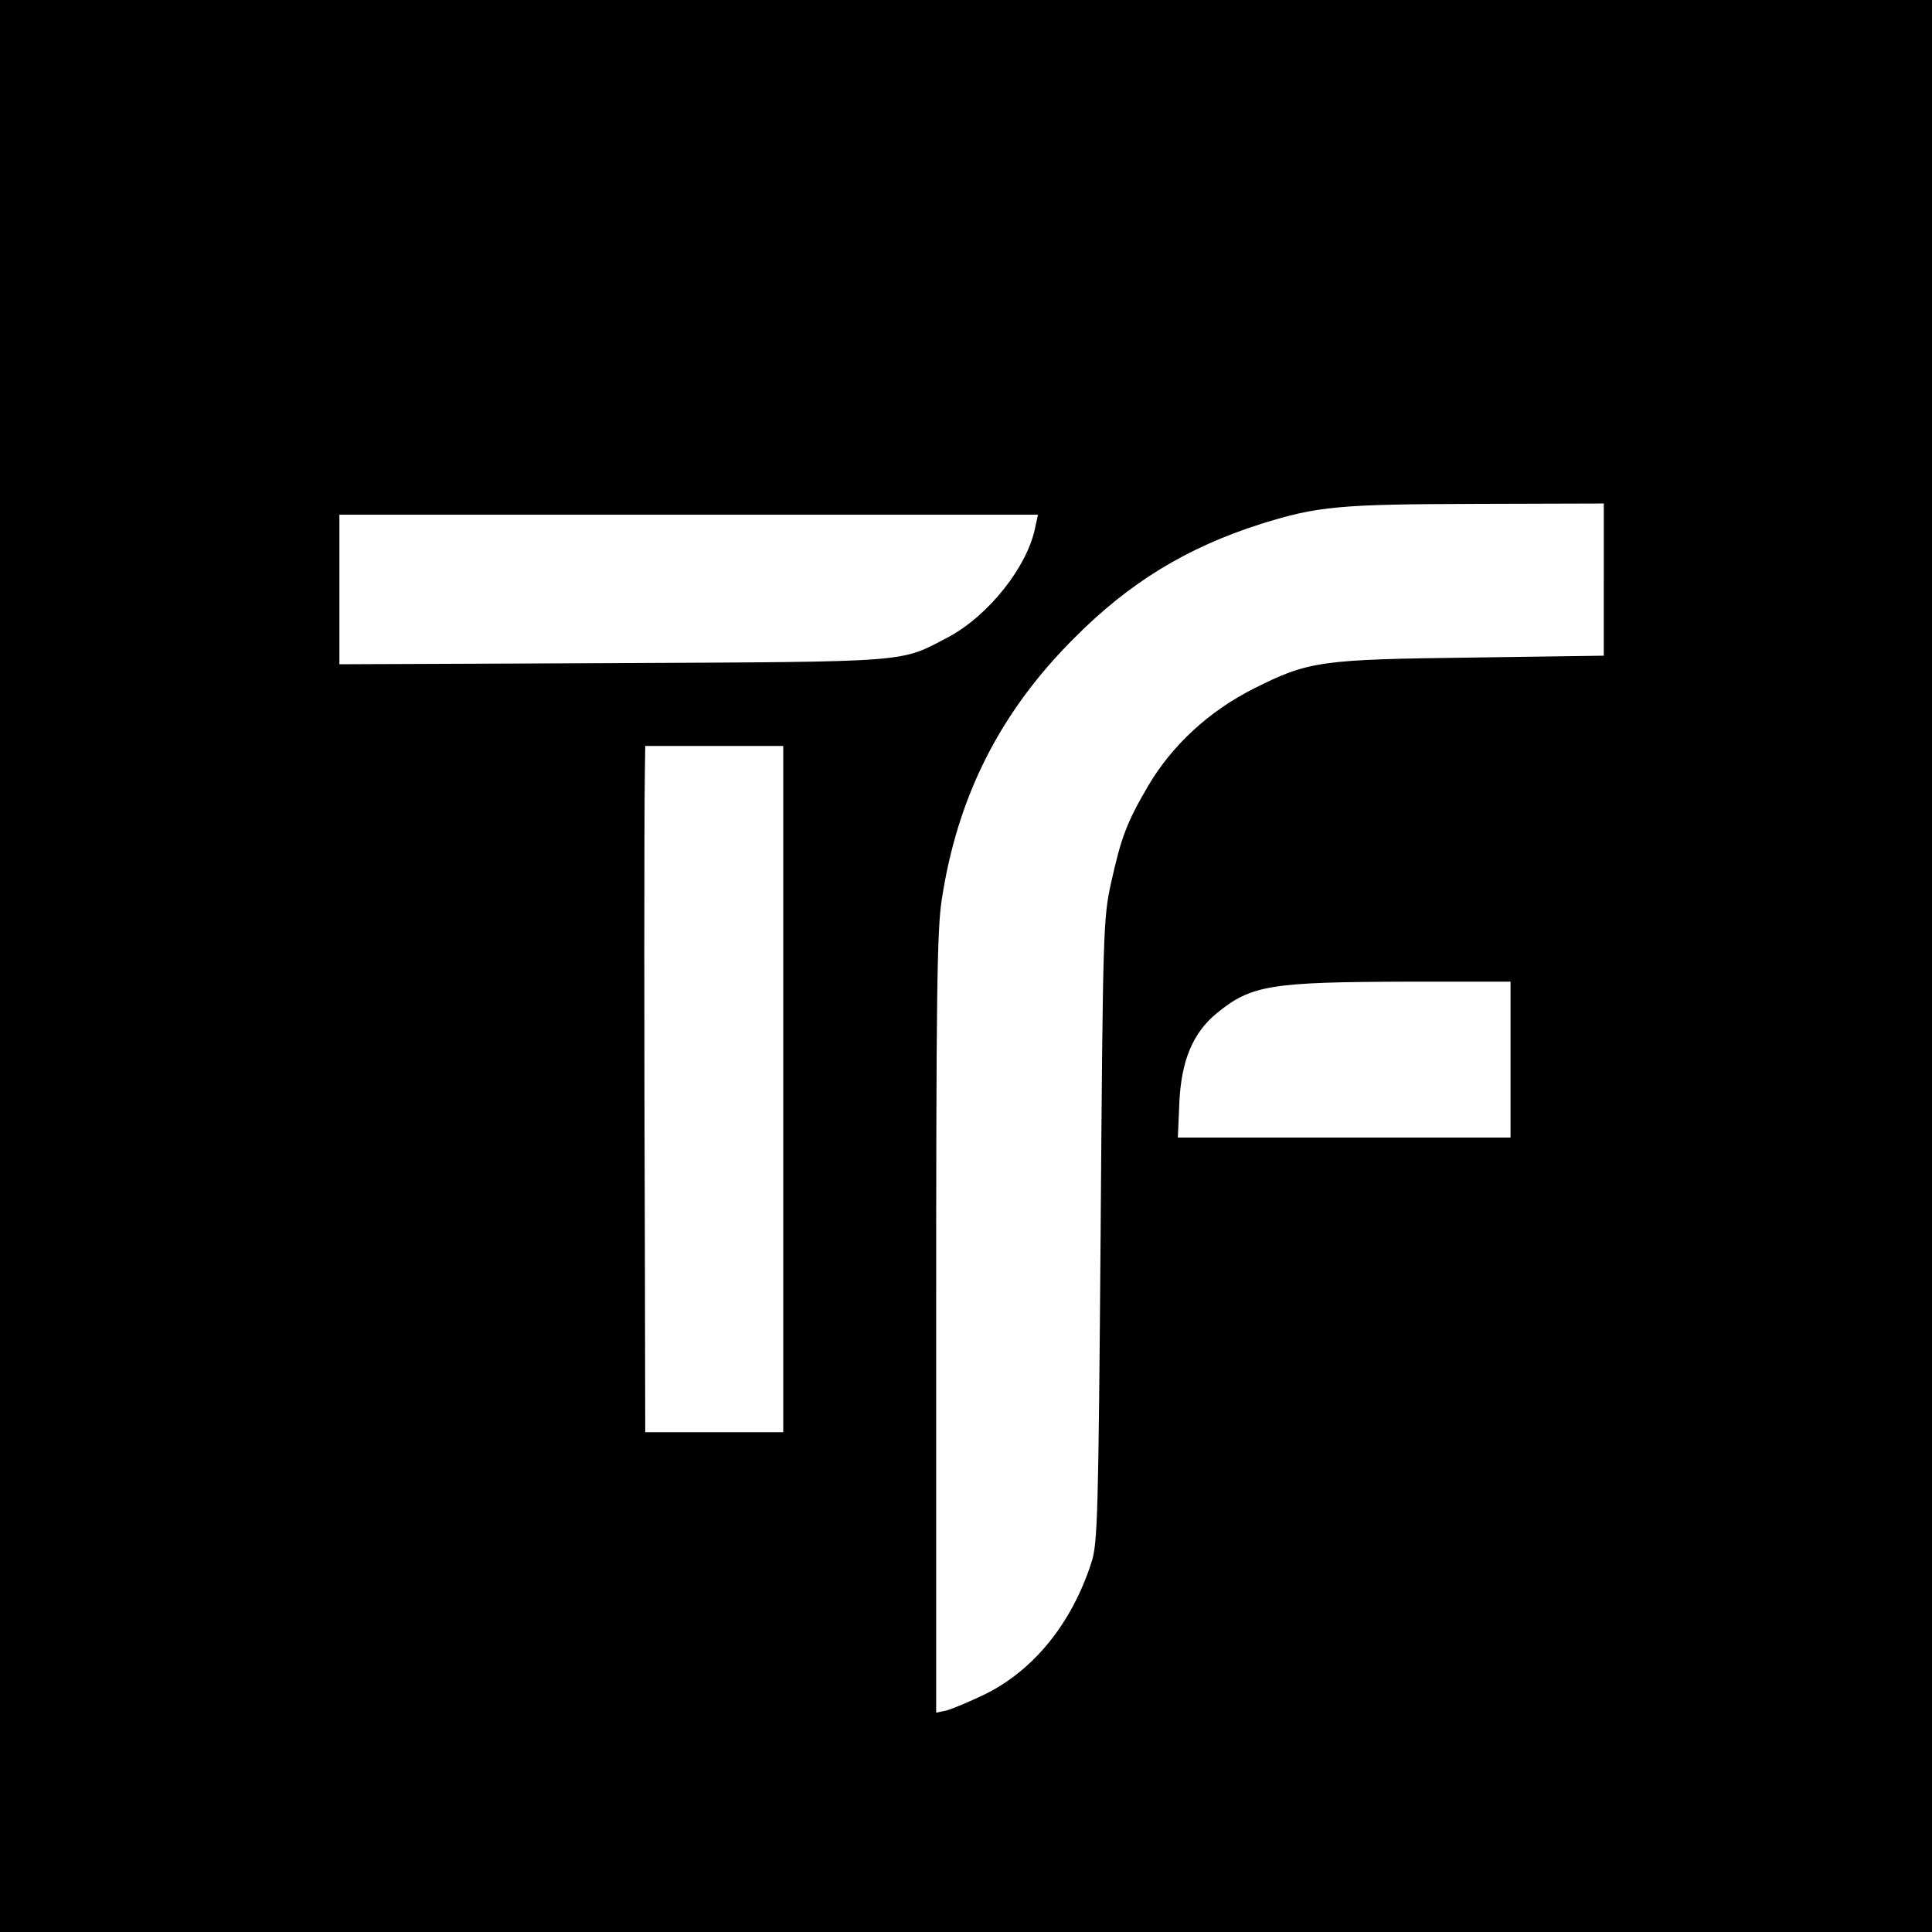 <?xml version="1.0" standalone="no"?>
<!DOCTYPE svg PUBLIC "-//W3C//DTD SVG 20010904//EN"
 "http://www.w3.org/TR/2001/REC-SVG-20010904/DTD/svg10.dtd">
<svg version="1.0" xmlns="http://www.w3.org/2000/svg"
 width="518pt" height="518pt" viewBox="0 0 518 518"
 preserveAspectRatio="xMidYMid meet">
<g transform="translate(0,518) scale(0.1,-0.1)"
fill="#000000" stroke="none">
<path d="M0 2590 l0 -2590 2590 0 2590 0 0 2590 0 2590 -2590 0 -2590 0 0
-2590z m4300 1036 l0 -204 -352 -5 c-406 -5 -439 -9 -586 -83 -121 -61 -219
-152 -283 -260 -58 -99 -73 -139 -100 -261 -21 -95 -22 -124 -28 -933 -6 -766
-8 -840 -25 -890 -53 -164 -156 -290 -288 -354 -40 -19 -85 -38 -100 -42 l-28
-6 0 1041 c0 869 2 1057 15 1139 42 276 156 503 356 702 147 148 301 242 499
305 153 48 210 53 578 54 l342 1 0 -204z m-1524 142 c-20 -106 -125 -238 -233
-296 -132 -69 -90 -66 -900 -70 l-733 -3 0 201 0 200 936 0 937 0 -7 -32z
m-676 -1508 l0 -920 -185 0 -185 0 -1 503 c-2 528 -2 1142 0 1265 l1 72 185 0
185 0 0 -920z m1950 79 l0 -209 -446 0 -446 0 4 93 c5 113 36 188 101 241 92
75 144 83 510 84 l277 0 0 -209z"/>
</g>
</svg>
